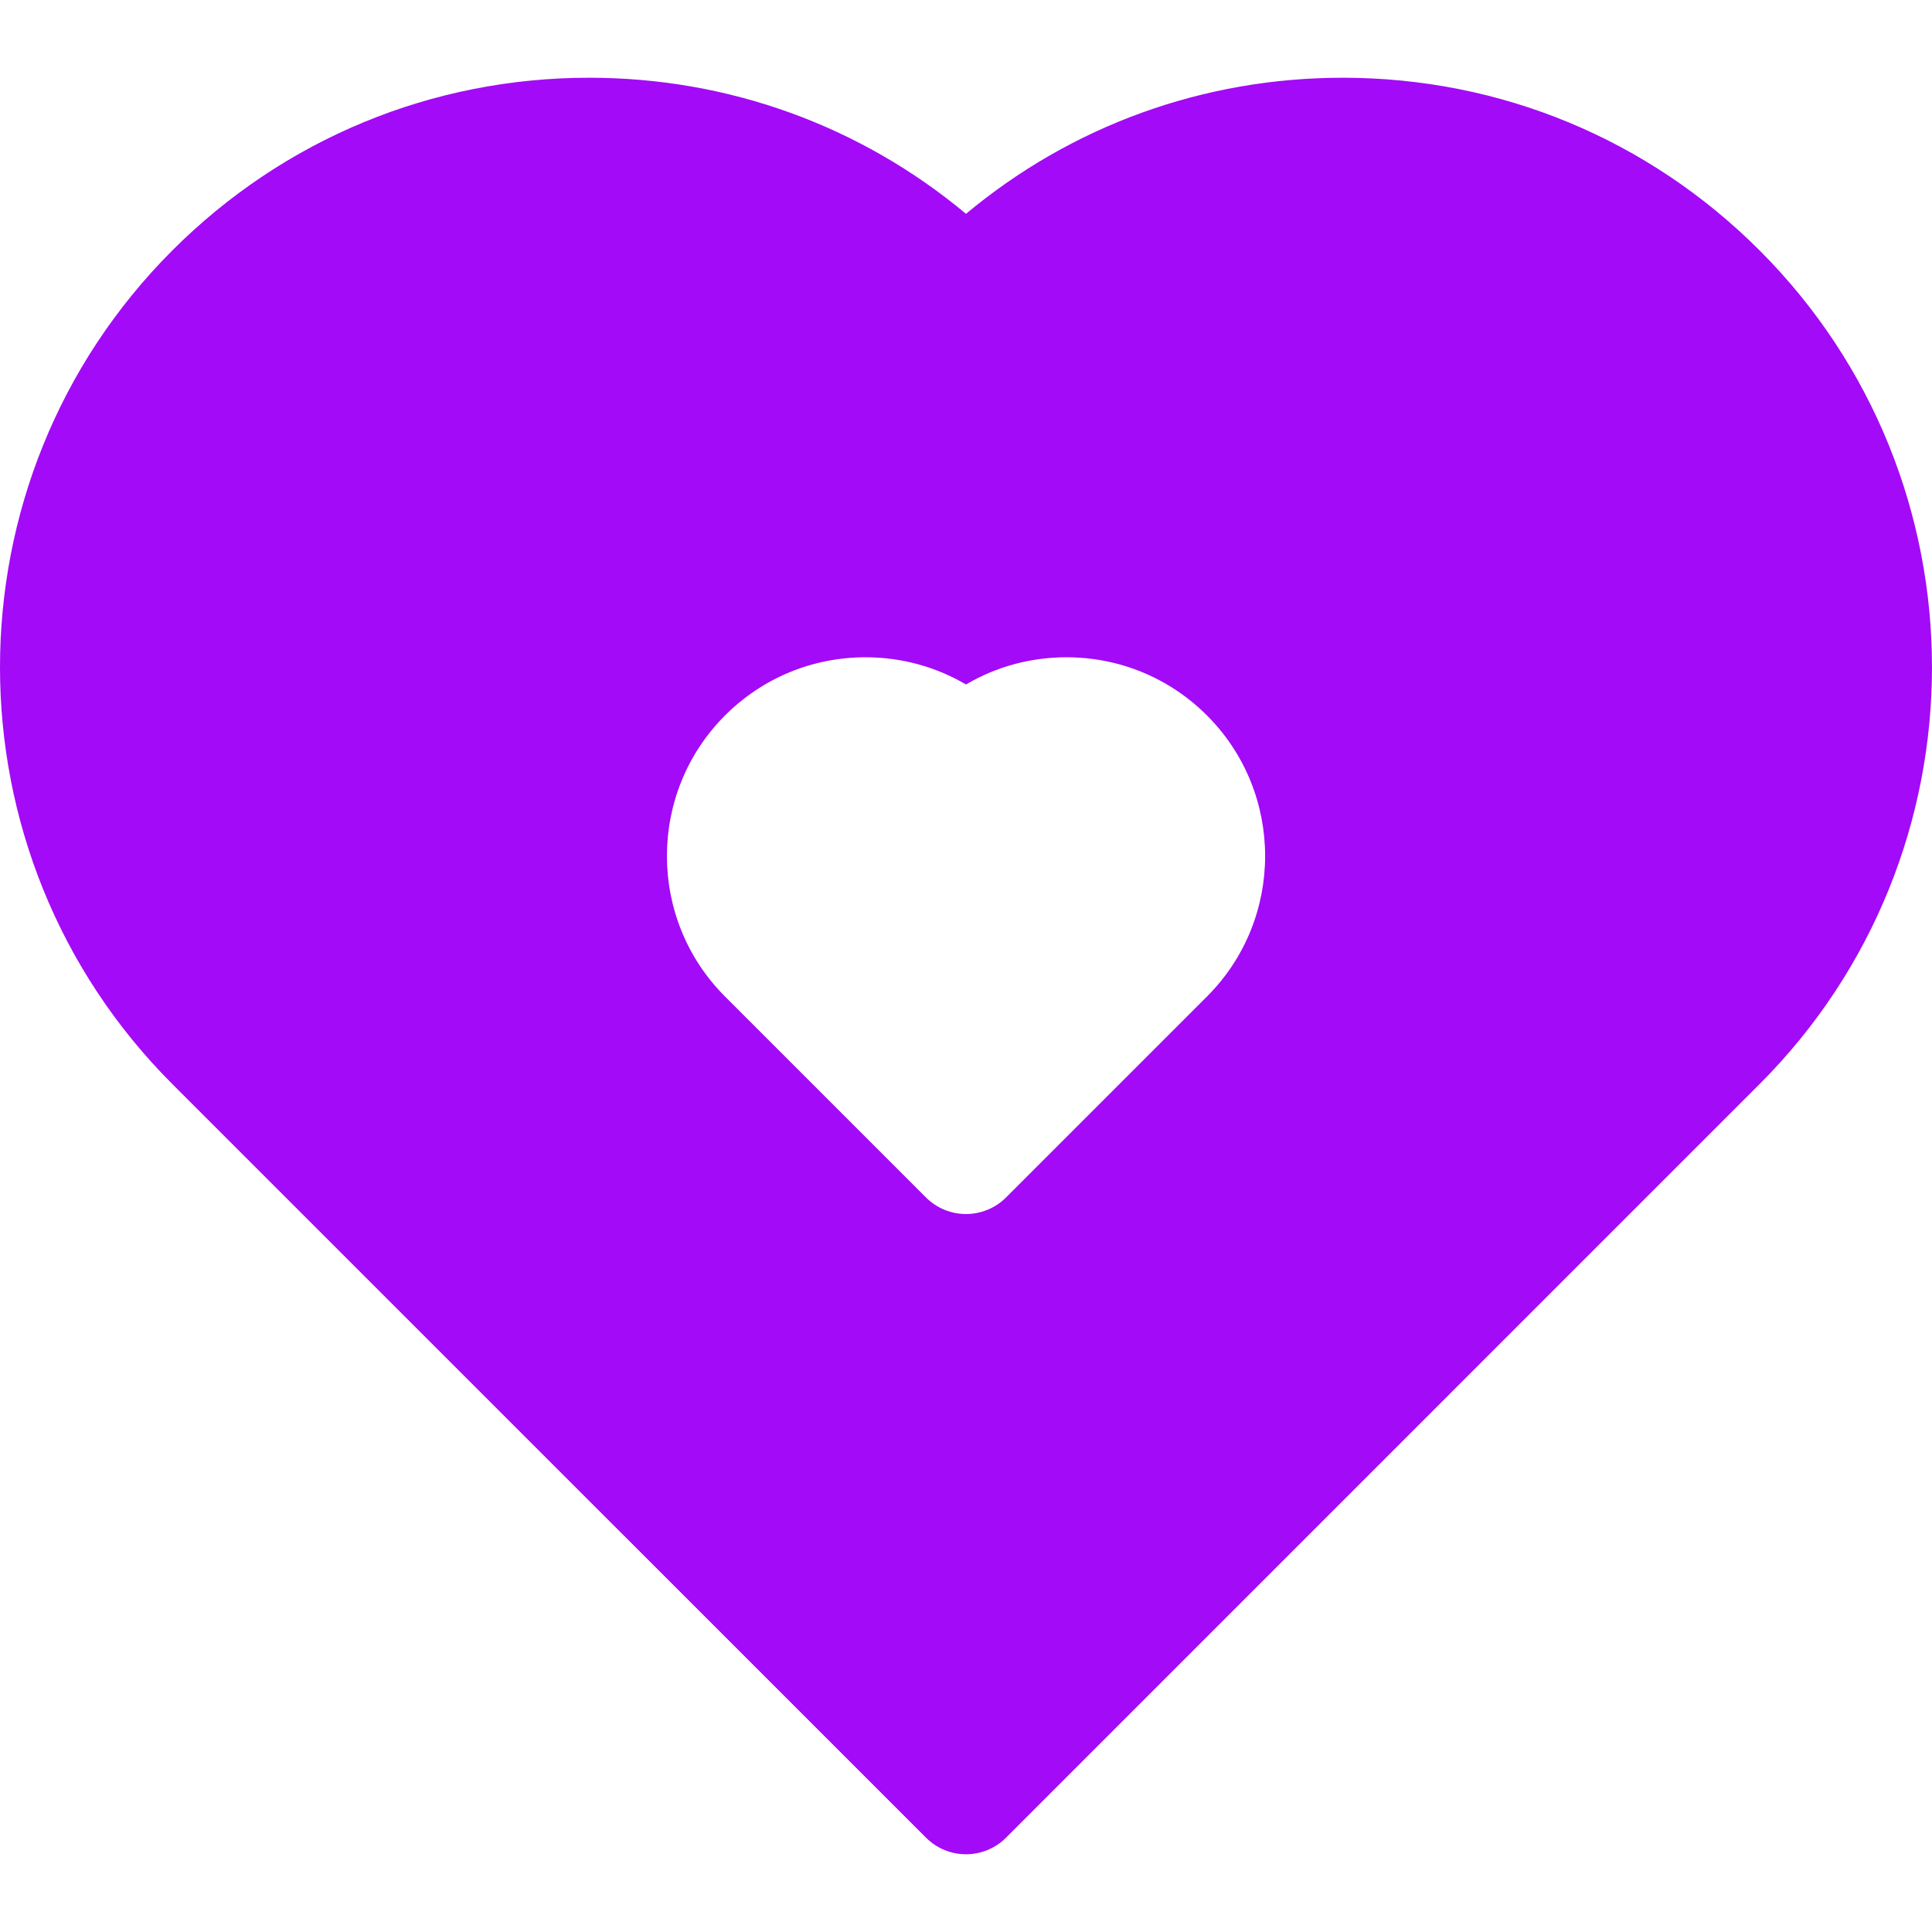 <?xml version="1.0" encoding="UTF-8"?> <svg xmlns="http://www.w3.org/2000/svg" width="34" height="34" viewBox="0 0 34 34" fill="none"><g clip-path="url(#clip0_2097_74)"><path d="M30.966 4.407C29.007 2.447 26.402 1.368 23.631 1.368C21.18 1.368 18.859 2.212 17 3.763C15.141 2.212 12.82 1.368 10.369 1.368C7.598 1.368 4.993 2.447 3.033 4.407C-1.011 8.452 -1.011 15.033 3.033 19.078L16.296 32.34C16.49 32.534 16.745 32.632 17 32.632C17.255 32.632 17.51 32.534 17.705 32.34L30.966 19.078C35.011 15.033 35.011 8.451 30.966 4.407ZM21.241 17.537L17.704 21.074C17.518 21.26 17.264 21.365 17 21.365C16.736 21.365 16.482 21.26 16.296 21.074L12.759 17.537C11.396 16.174 11.396 13.955 12.759 12.591C13.419 11.931 14.298 11.567 15.232 11.567C15.863 11.567 16.47 11.734 17 12.046C17.53 11.733 18.137 11.567 18.768 11.567C19.702 11.567 20.581 11.931 21.241 12.591C22.605 13.955 22.605 16.174 21.241 17.537Z" fill="#A30AF7"></path></g><defs><clipPath id="clip0_2097_74"><rect width="34" height="34" fill="white"></rect></clipPath></defs></svg> 